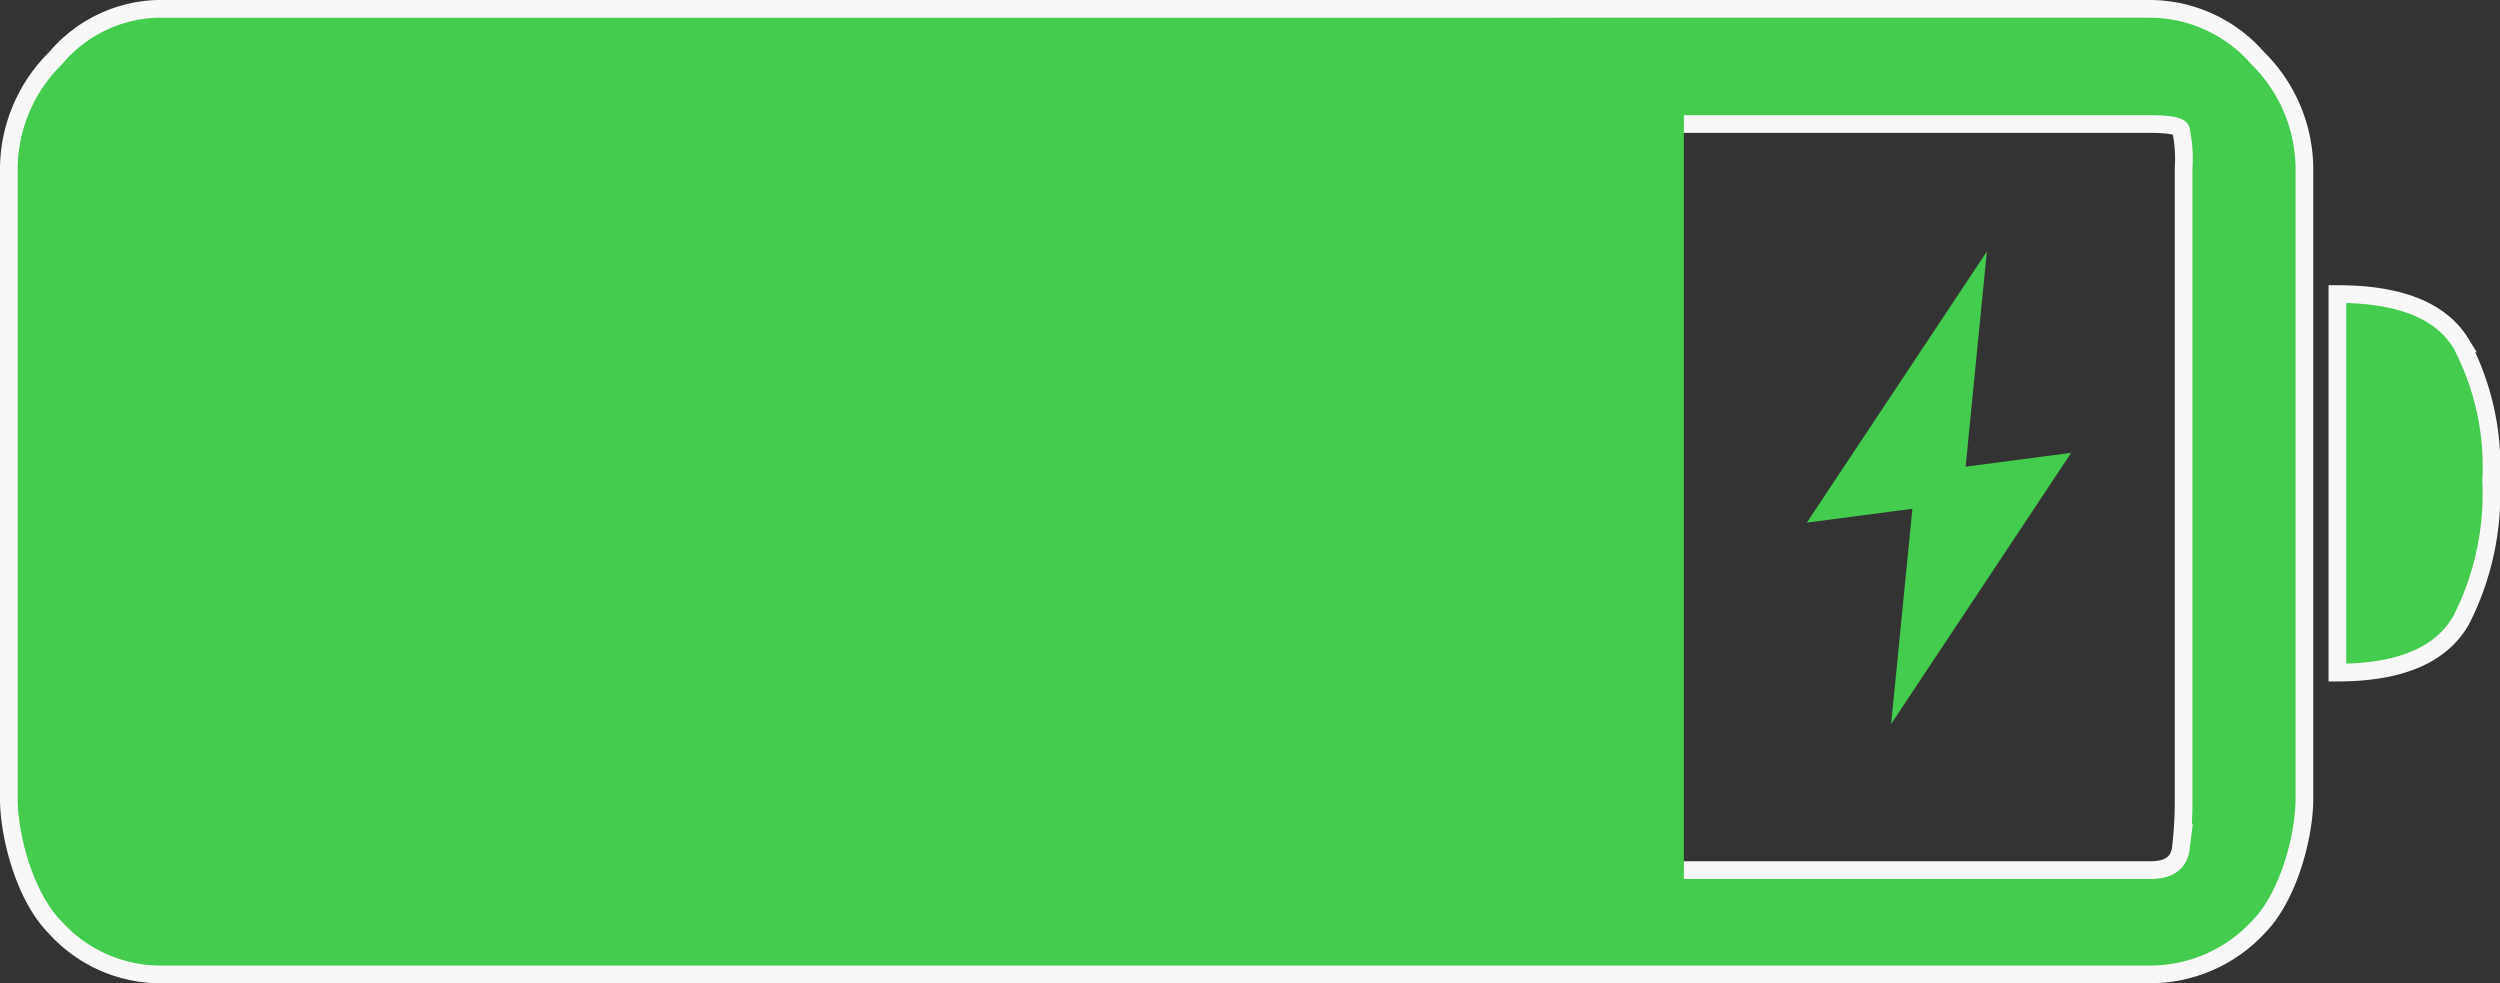 <svg xmlns="http://www.w3.org/2000/svg" width="141.296" height="55.566" viewBox="0 0 141.296 55.566">
  <rect x="0" y="0" width="141.296" height="55.566" fill="#333333" stroke="none"/>
  <g id="组_43133" data-name="组 43133" transform="translate(0.5 0.5)">
    <path id="路径_294" data-name="路径 294" d="M184.446,309.553a8.118,8.118,0,0,1,6.052,2.79,8.828,8.828,0,0,1,2.638,6.2V354.2c0,2.066-.879,5.536-2.638,7.288a8.33,8.33,0,0,1-6.052,2.635H71.775a8.01,8.01,0,0,1-5.742-2.635c-1.759-1.752-2.639-5.221-2.639-7.288V318.544a8.83,8.83,0,0,1,2.639-6.2,7.823,7.823,0,0,1,5.742-2.79ZM71.775,316.064a3.3,3.3,0,0,0-1.863.309,4.125,4.125,0,0,0-.31,2.171V354.2a11.457,11.457,0,0,0,.31,2.79,1.664,1.664,0,0,0,1.863,1.24H184.446q1.552,0,1.707-1.24a22.524,22.524,0,0,0,.155-2.79V318.544a7.868,7.868,0,0,0-.155-2.171c-.1-.2-.673-.309-1.707-.309ZM195,325.673q5.278,0,6.985,2.791a14.872,14.872,0,0,1,1.707,7.751,15.742,15.742,0,0,1-1.707,7.907c-1.138,1.97-3.466,2.945-6.985,2.945Z" transform="translate(-63.394 -309.553)" fill="#43cc4d" stroke="#f8f8f8" stroke-width="1"/>
    <path id="形状结合" d="M46.324,23.345l-1.2,12.161,5.968-.784L40.915,50.046l1.2-12.161-5.968.784Z" transform="translate(65.47 -9.63)" fill="#43cc4d" fill-rule="evenodd"/>
    <rect id="矩形_578" data-name="矩形 578" width="91.237" height="48.11" transform="translate(3.432 3.111)" fill="#43cc4d"/>
  </g>
</svg>
